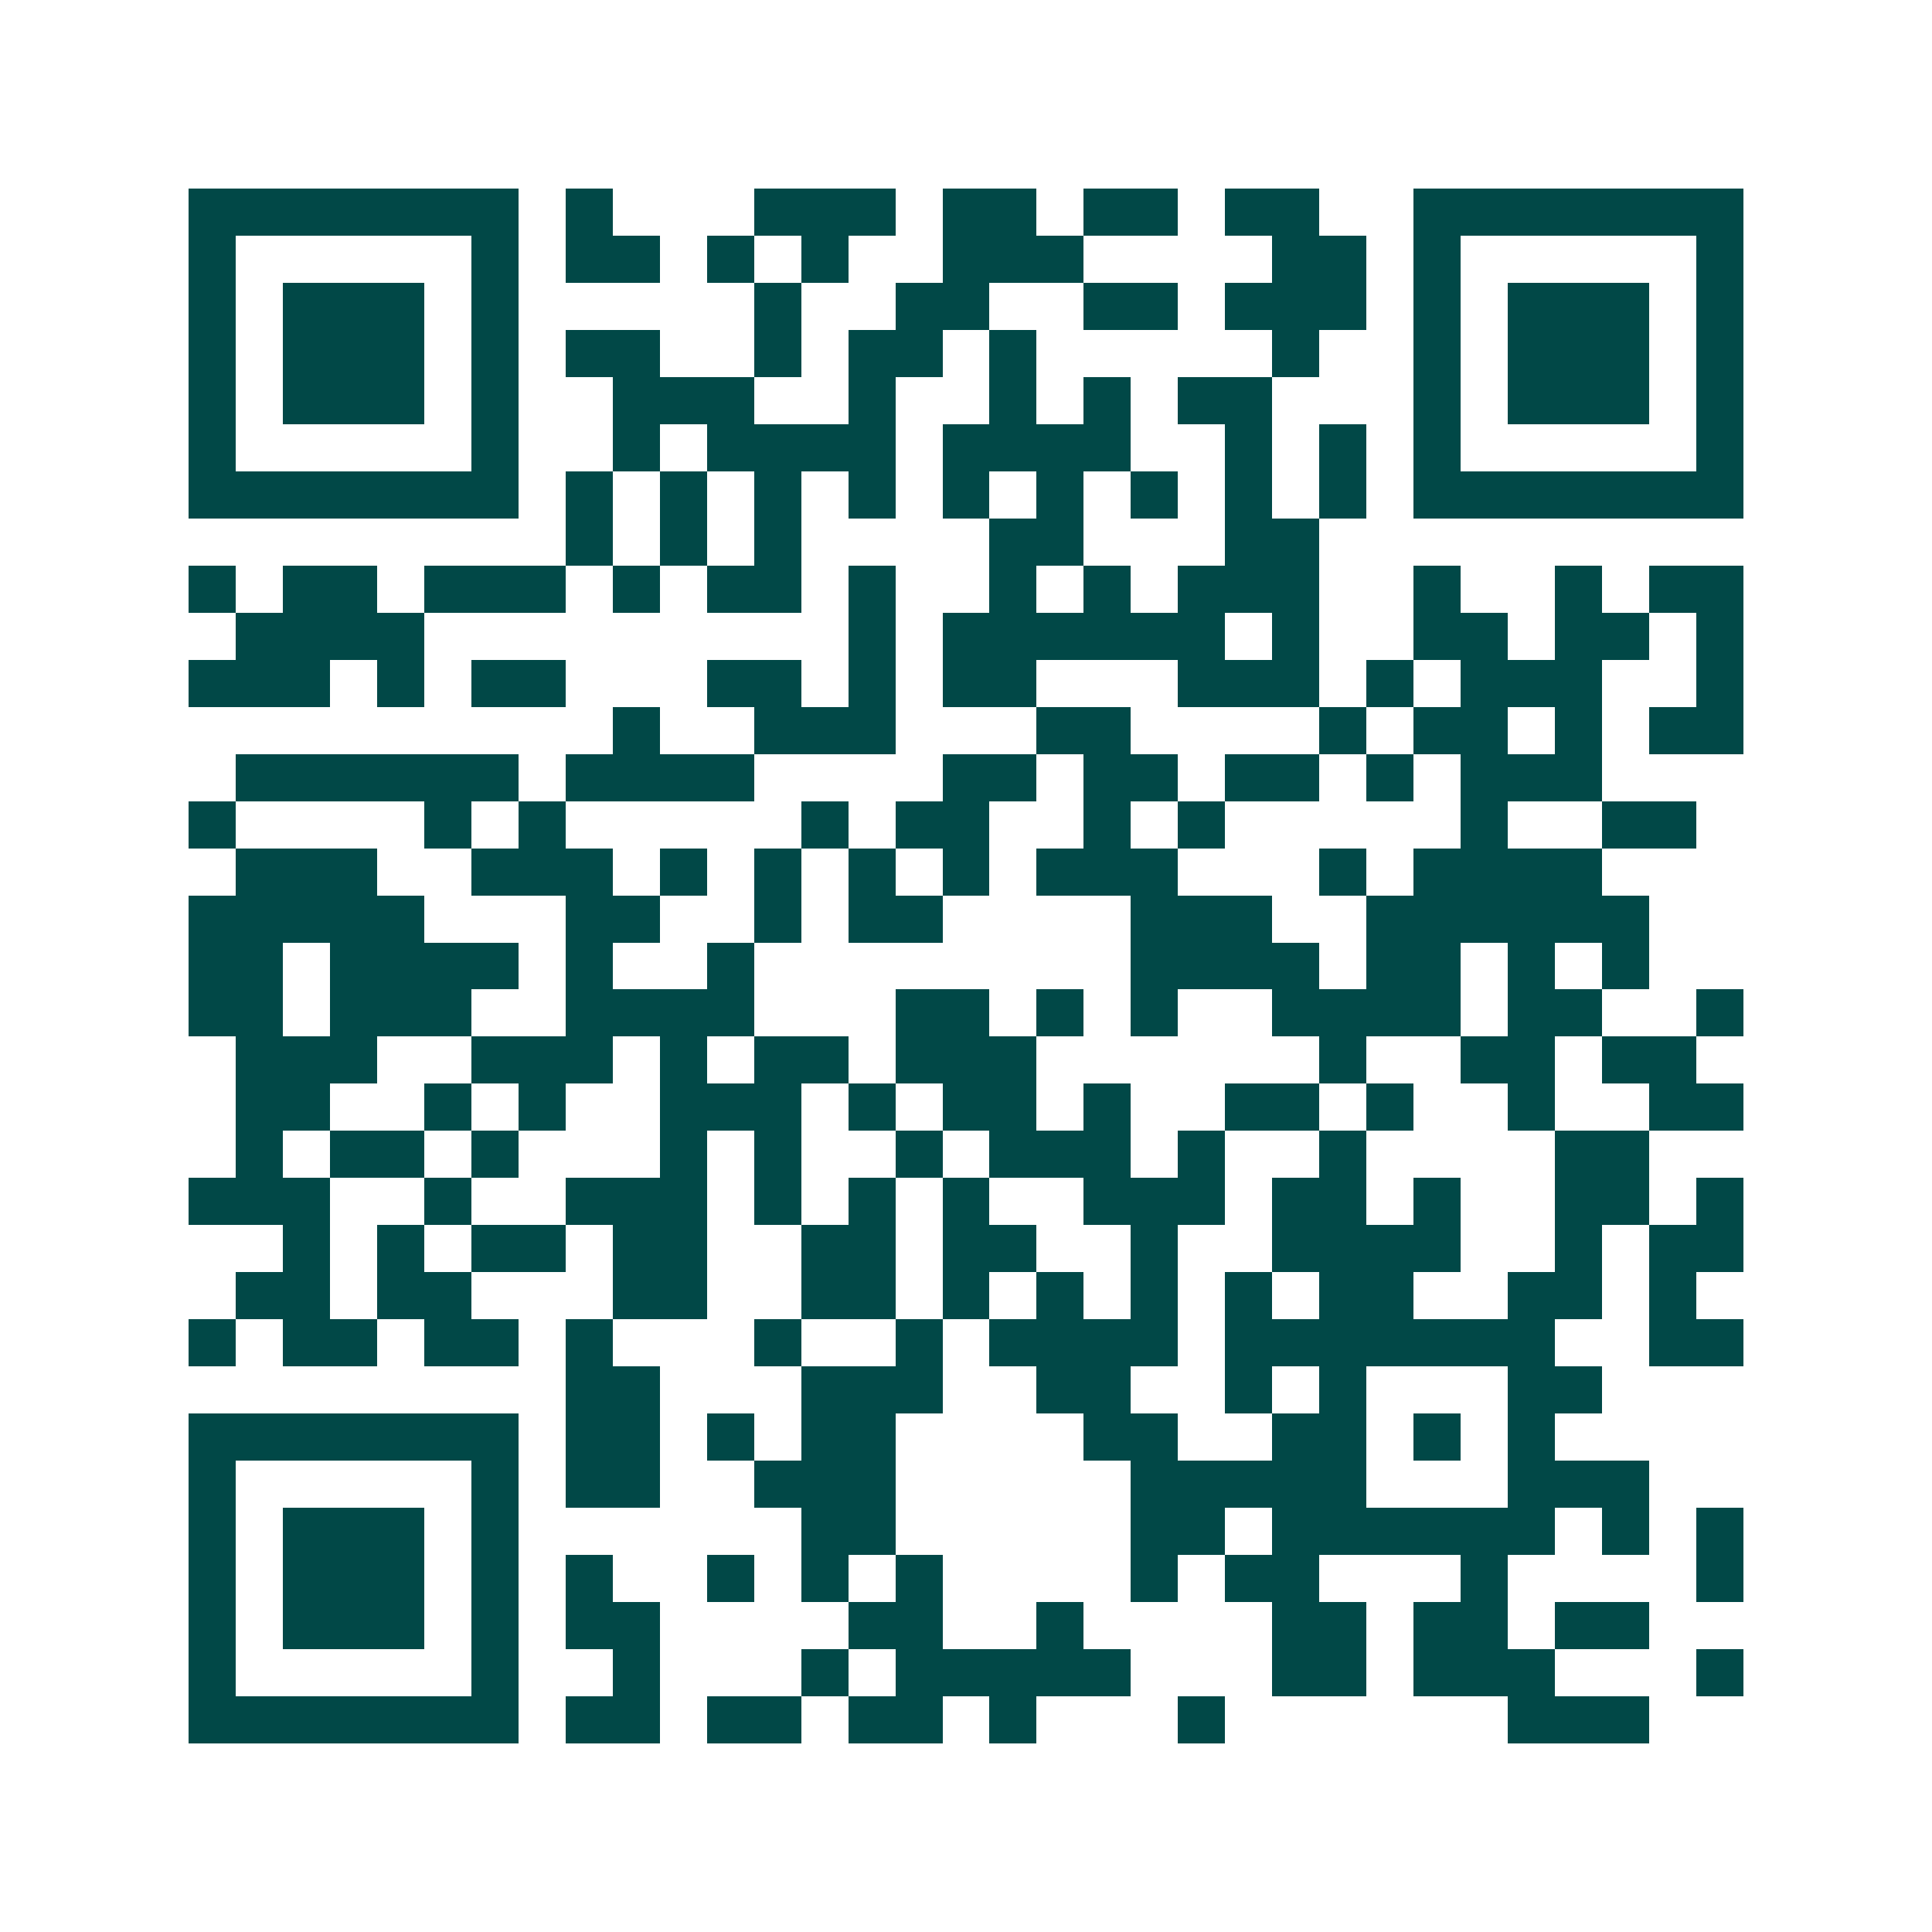 <svg xmlns="http://www.w3.org/2000/svg" width="200" height="200" viewBox="0 0 41 41" shape-rendering="crispEdges"><path fill="#ffffff" d="M0 0h41v41H0z"/><path stroke="#014847" d="M4 4.5h7m1 0h1m3 0h3m1 0h2m1 0h2m1 0h2m2 0h7M4 5.5h1m5 0h1m1 0h2m1 0h1m1 0h1m2 0h3m4 0h2m1 0h1m5 0h1M4 6.5h1m1 0h3m1 0h1m5 0h1m2 0h2m2 0h2m1 0h3m1 0h1m1 0h3m1 0h1M4 7.5h1m1 0h3m1 0h1m1 0h2m2 0h1m1 0h2m1 0h1m5 0h1m2 0h1m1 0h3m1 0h1M4 8.5h1m1 0h3m1 0h1m2 0h3m2 0h1m2 0h1m1 0h1m1 0h2m3 0h1m1 0h3m1 0h1M4 9.5h1m5 0h1m2 0h1m1 0h4m1 0h4m2 0h1m1 0h1m1 0h1m5 0h1M4 10.5h7m1 0h1m1 0h1m1 0h1m1 0h1m1 0h1m1 0h1m1 0h1m1 0h1m1 0h1m1 0h7M12 11.5h1m1 0h1m1 0h1m4 0h2m3 0h2M4 12.5h1m1 0h2m1 0h3m1 0h1m1 0h2m1 0h1m2 0h1m1 0h1m1 0h3m2 0h1m2 0h1m1 0h2M5 13.5h4m9 0h1m1 0h6m1 0h1m2 0h2m1 0h2m1 0h1M4 14.5h3m1 0h1m1 0h2m3 0h2m1 0h1m1 0h2m3 0h3m1 0h1m1 0h3m2 0h1M13 15.5h1m2 0h3m3 0h2m4 0h1m1 0h2m1 0h1m1 0h2M5 16.5h6m1 0h4m4 0h2m1 0h2m1 0h2m1 0h1m1 0h3M4 17.5h1m4 0h1m1 0h1m5 0h1m1 0h2m2 0h1m1 0h1m5 0h1m2 0h2M5 18.5h3m2 0h3m1 0h1m1 0h1m1 0h1m1 0h1m1 0h3m3 0h1m1 0h4M4 19.5h5m3 0h2m2 0h1m1 0h2m4 0h3m2 0h6M4 20.5h2m1 0h4m1 0h1m2 0h1m8 0h4m1 0h2m1 0h1m1 0h1M4 21.5h2m1 0h3m2 0h4m3 0h2m1 0h1m1 0h1m2 0h4m1 0h2m2 0h1M5 22.5h3m2 0h3m1 0h1m1 0h2m1 0h3m6 0h1m2 0h2m1 0h2M5 23.5h2m2 0h1m1 0h1m2 0h3m1 0h1m1 0h2m1 0h1m2 0h2m1 0h1m2 0h1m2 0h2M5 24.5h1m1 0h2m1 0h1m3 0h1m1 0h1m2 0h1m1 0h3m1 0h1m2 0h1m4 0h2M4 25.5h3m2 0h1m2 0h3m1 0h1m1 0h1m1 0h1m2 0h3m1 0h2m1 0h1m2 0h2m1 0h1M6 26.5h1m1 0h1m1 0h2m1 0h2m2 0h2m1 0h2m2 0h1m2 0h4m2 0h1m1 0h2M5 27.5h2m1 0h2m3 0h2m2 0h2m1 0h1m1 0h1m1 0h1m1 0h1m1 0h2m2 0h2m1 0h1M4 28.5h1m1 0h2m1 0h2m1 0h1m3 0h1m2 0h1m1 0h4m1 0h7m2 0h2M12 29.5h2m3 0h3m2 0h2m2 0h1m1 0h1m3 0h2M4 30.5h7m1 0h2m1 0h1m1 0h2m4 0h2m2 0h2m1 0h1m1 0h1M4 31.5h1m5 0h1m1 0h2m2 0h3m5 0h5m3 0h3M4 32.5h1m1 0h3m1 0h1m6 0h2m5 0h2m1 0h6m1 0h1m1 0h1M4 33.5h1m1 0h3m1 0h1m1 0h1m2 0h1m1 0h1m1 0h1m4 0h1m1 0h2m3 0h1m4 0h1M4 34.5h1m1 0h3m1 0h1m1 0h2m4 0h2m2 0h1m4 0h2m1 0h2m1 0h2M4 35.5h1m5 0h1m2 0h1m3 0h1m1 0h5m3 0h2m1 0h3m3 0h1M4 36.5h7m1 0h2m1 0h2m1 0h2m1 0h1m3 0h1m6 0h3"/></svg>
